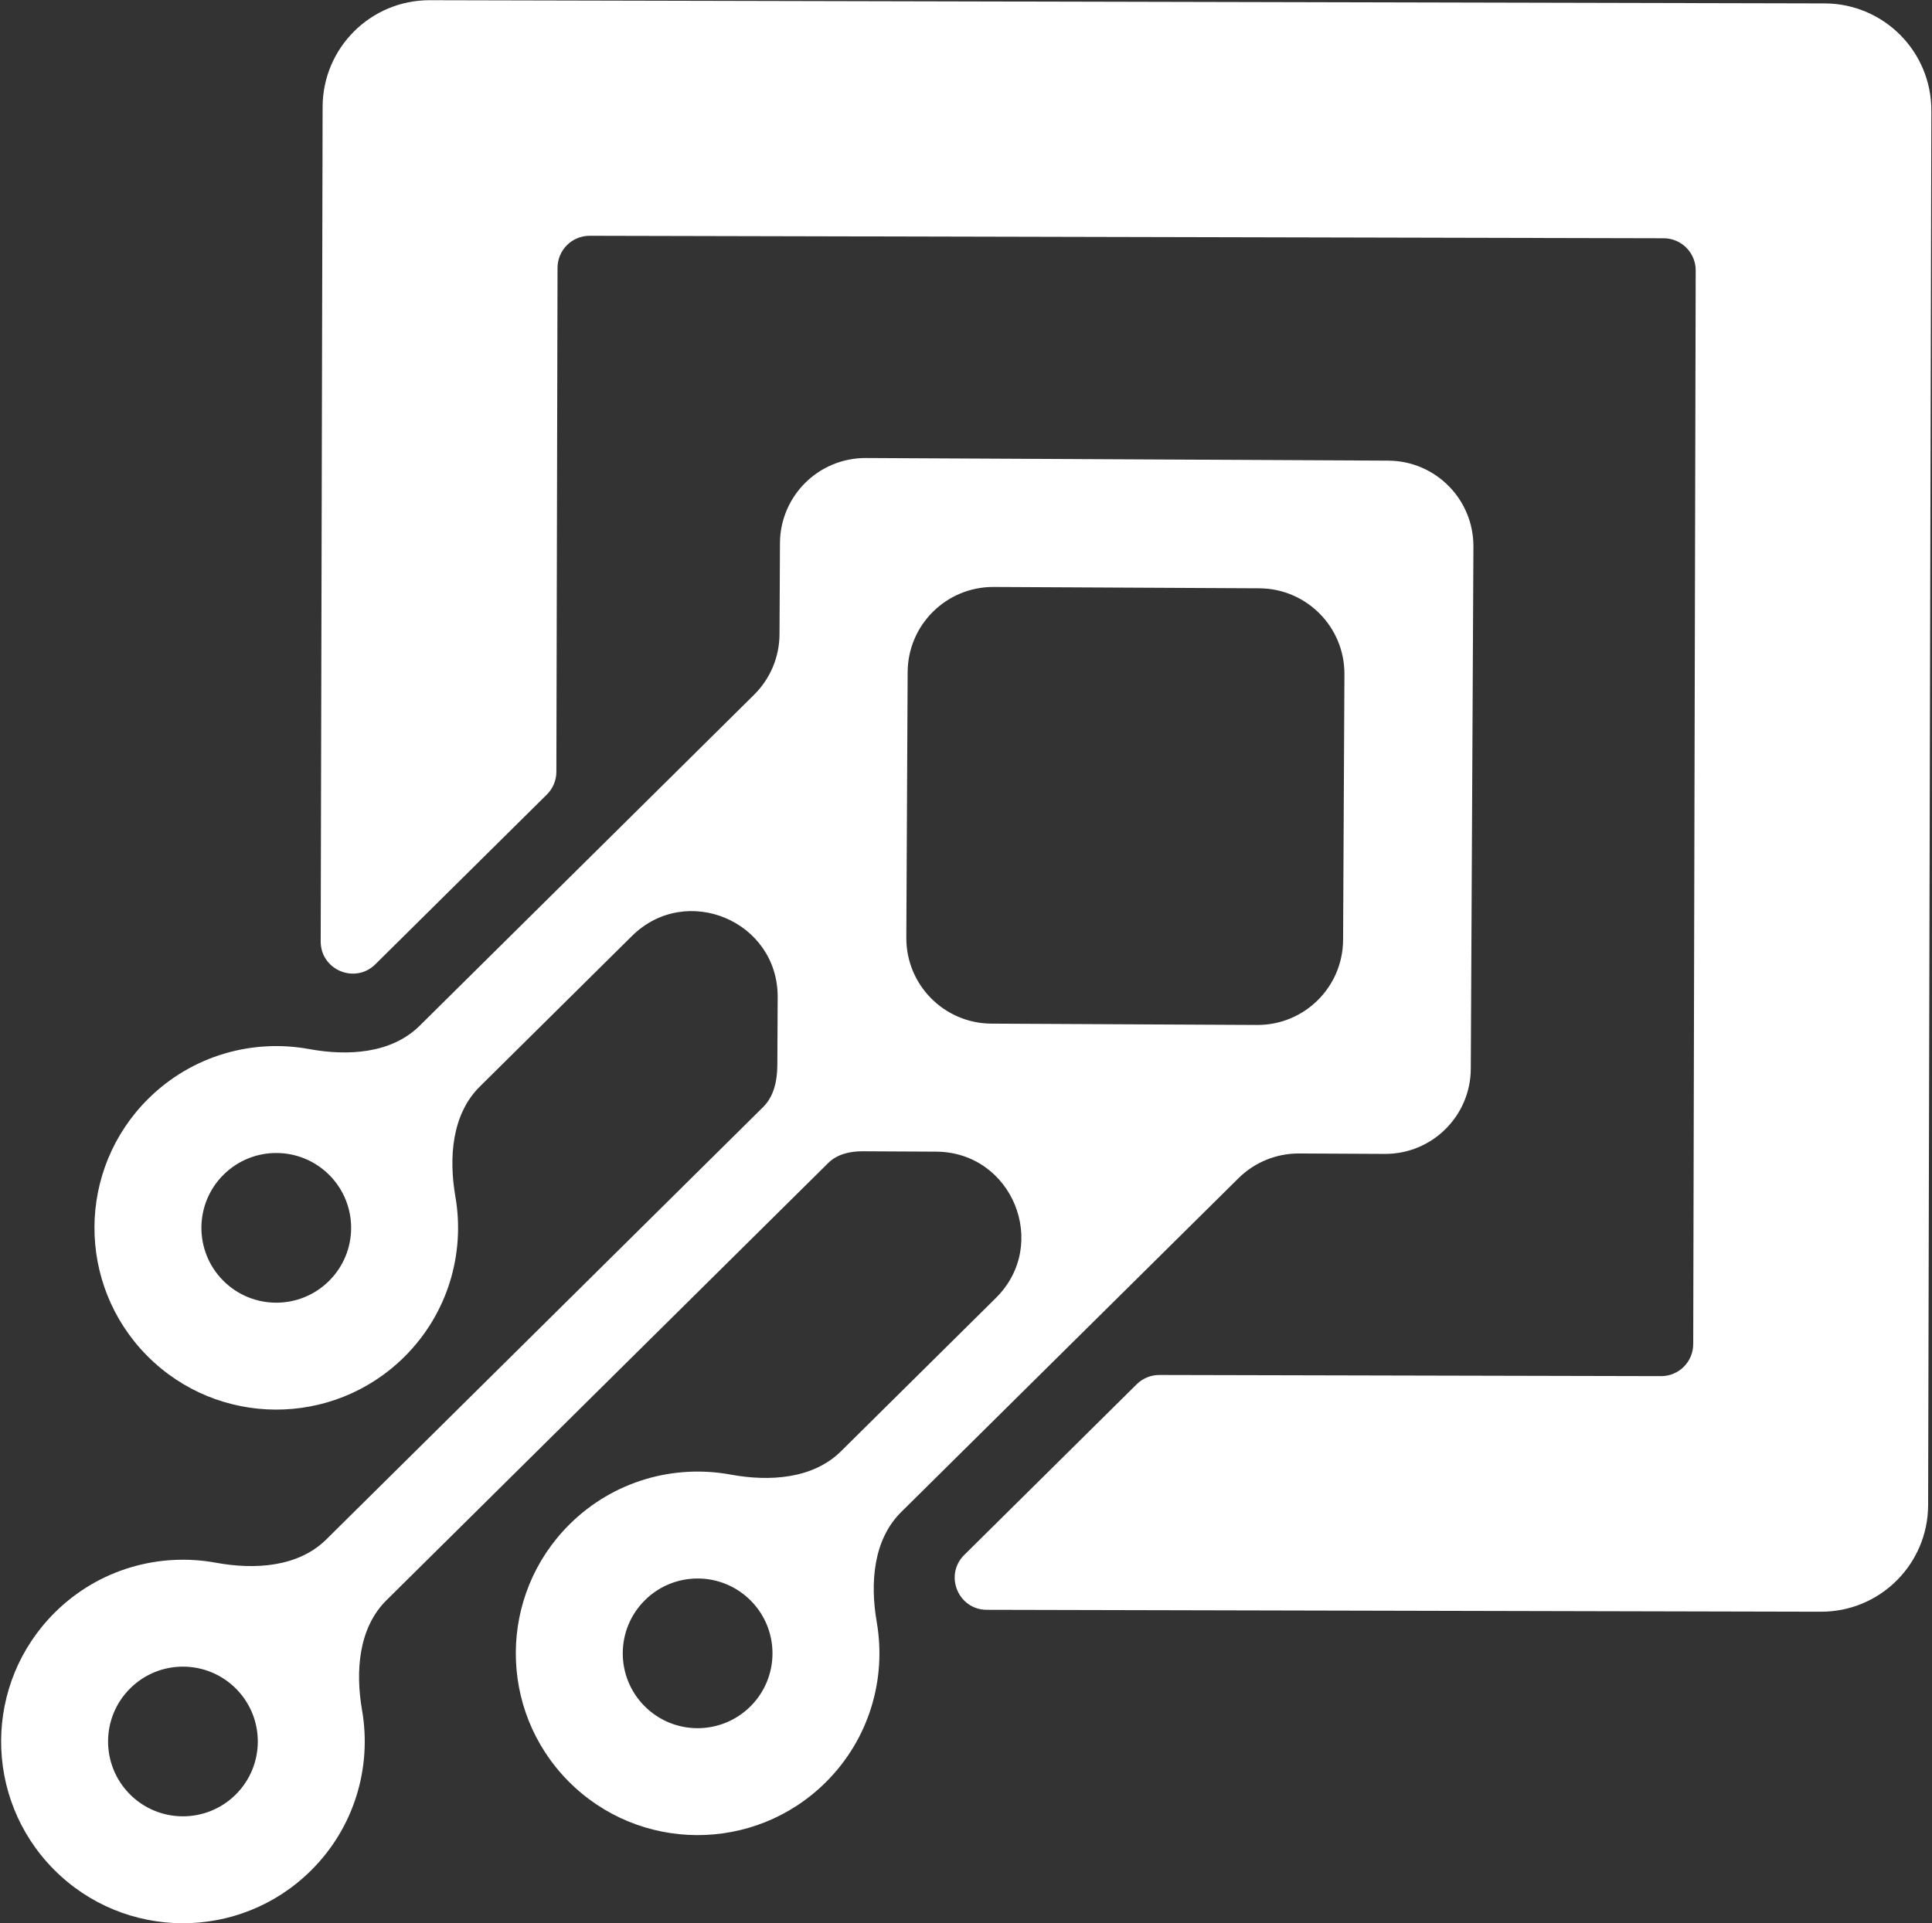 <svg width="1638" height="1631" viewBox="0 0 1638 1631" fill="none" xmlns="http://www.w3.org/2000/svg">
<rect x="0" y="0" width="1638" height="1631" fill="#333333" stroke="none"/>
<path fill-rule="evenodd" clip-rule="evenodd" d="M342.674 1150.81C282.176 1210.7 184.58 1210.21 124.687 1149.71C64.793 1089.22 65.284 991.619 125.782 931.726C163.014 894.867 214.296 880.877 262.194 889.67C295.154 895.72 331.984 893.453 355.798 869.877L639.381 589.13C653.053 575.596 660.788 557.184 660.884 537.946L661.273 460.591C661.474 420.53 694.113 388.217 734.174 388.418L1177.02 390.644C1217.08 390.845 1249.4 423.484 1249.2 463.545L1246.97 906.394C1246.77 946.455 1214.13 978.768 1174.07 978.567L1101.4 978.202C1082.17 978.105 1063.68 985.654 1050.01 999.189L764.066 1282.27C740.252 1305.85 737.616 1342.65 743.334 1375.67C751.645 1423.65 737.14 1474.79 699.909 1511.65C639.411 1571.55 541.814 1571.06 481.921 1510.56C422.028 1450.06 422.518 1352.46 483.016 1292.57C520.248 1255.71 571.53 1241.72 619.428 1250.51C652.388 1256.56 689.219 1254.3 713.033 1230.72L844.325 1100.74C890.25 1055.27 858.279 976.98 793.656 976.655L731.22 976.341C720.612 976.288 709.719 978.821 702.18 986.284L327.704 1357.02C303.89 1380.59 301.254 1417.4 306.972 1450.42C315.283 1498.4 300.778 1549.54 263.547 1586.4C203.048 1646.29 105.452 1645.8 45.559 1585.3C-14.334 1524.8 -13.844 1427.21 46.654 1367.32C83.886 1330.46 135.168 1316.47 183.066 1325.26C216.026 1331.31 252.856 1329.04 276.671 1305.47L647.061 938.78C656.216 929.716 658.983 916.322 659.048 903.44L659.338 845.694C659.663 781.07 581.693 748.314 535.768 793.78L406.832 921.426C383.018 945.002 380.381 981.808 386.1 1014.83C394.41 1062.81 379.906 1113.95 342.674 1150.81ZM189.574 996.163C214.485 971.501 254.672 971.703 279.333 996.614C303.995 1021.52 303.794 1061.71 278.882 1086.37C253.971 1111.04 213.785 1110.83 189.123 1085.92C164.461 1061.01 164.663 1020.82 189.574 996.163ZM110.446 1431.75C135.357 1407.09 175.544 1407.29 200.206 1432.2C224.868 1457.11 224.666 1497.3 199.755 1521.96C174.844 1546.62 134.657 1546.42 109.995 1521.51C85.333 1496.6 85.535 1456.41 110.446 1431.75ZM636.568 1357.46C611.906 1332.55 571.719 1332.34 546.808 1357.01C521.897 1381.67 521.695 1421.85 546.357 1446.77C571.019 1471.68 611.206 1471.88 636.117 1447.22C661.028 1422.55 661.23 1382.37 636.568 1357.46ZM1065.81 869.215C1105.87 869.416 1138.51 837.103 1138.71 797.042L1139.84 571.804C1140.05 531.743 1107.73 499.104 1067.67 498.902L842.433 497.77C802.372 497.569 769.733 529.882 769.531 569.943L768.4 795.182C768.198 835.243 800.511 867.882 840.572 868.083L1065.81 869.215Z" fill="white"/>
<path d="M1408.29 1167.02C1423.32 1167.06 1435.52 1154.91 1435.56 1139.88L1437.65 229.322C1437.69 214.299 1425.54 202.093 1410.51 202.058L499.953 199.961C484.93 199.927 472.723 212.077 472.689 227.1L471.705 654.532C471.688 661.772 468.786 668.707 463.641 673.801L318.234 817.754C301.037 834.778 271.839 822.558 271.894 798.36L273.524 90.633C273.639 40.557 314.328 0.055 364.405 0.17L1546.98 2.893C1597.06 3.008 1637.56 43.697 1637.45 93.774L1634.72 1276.35C1634.61 1326.43 1593.92 1366.93 1543.84 1366.81L836.605 1365.19C812.335 1365.13 800.282 1335.73 817.53 1318.65L963.731 1173.91C968.839 1168.86 975.742 1166.03 982.931 1166.04L1408.29 1167.02Z" fill="white"/>
</svg>
